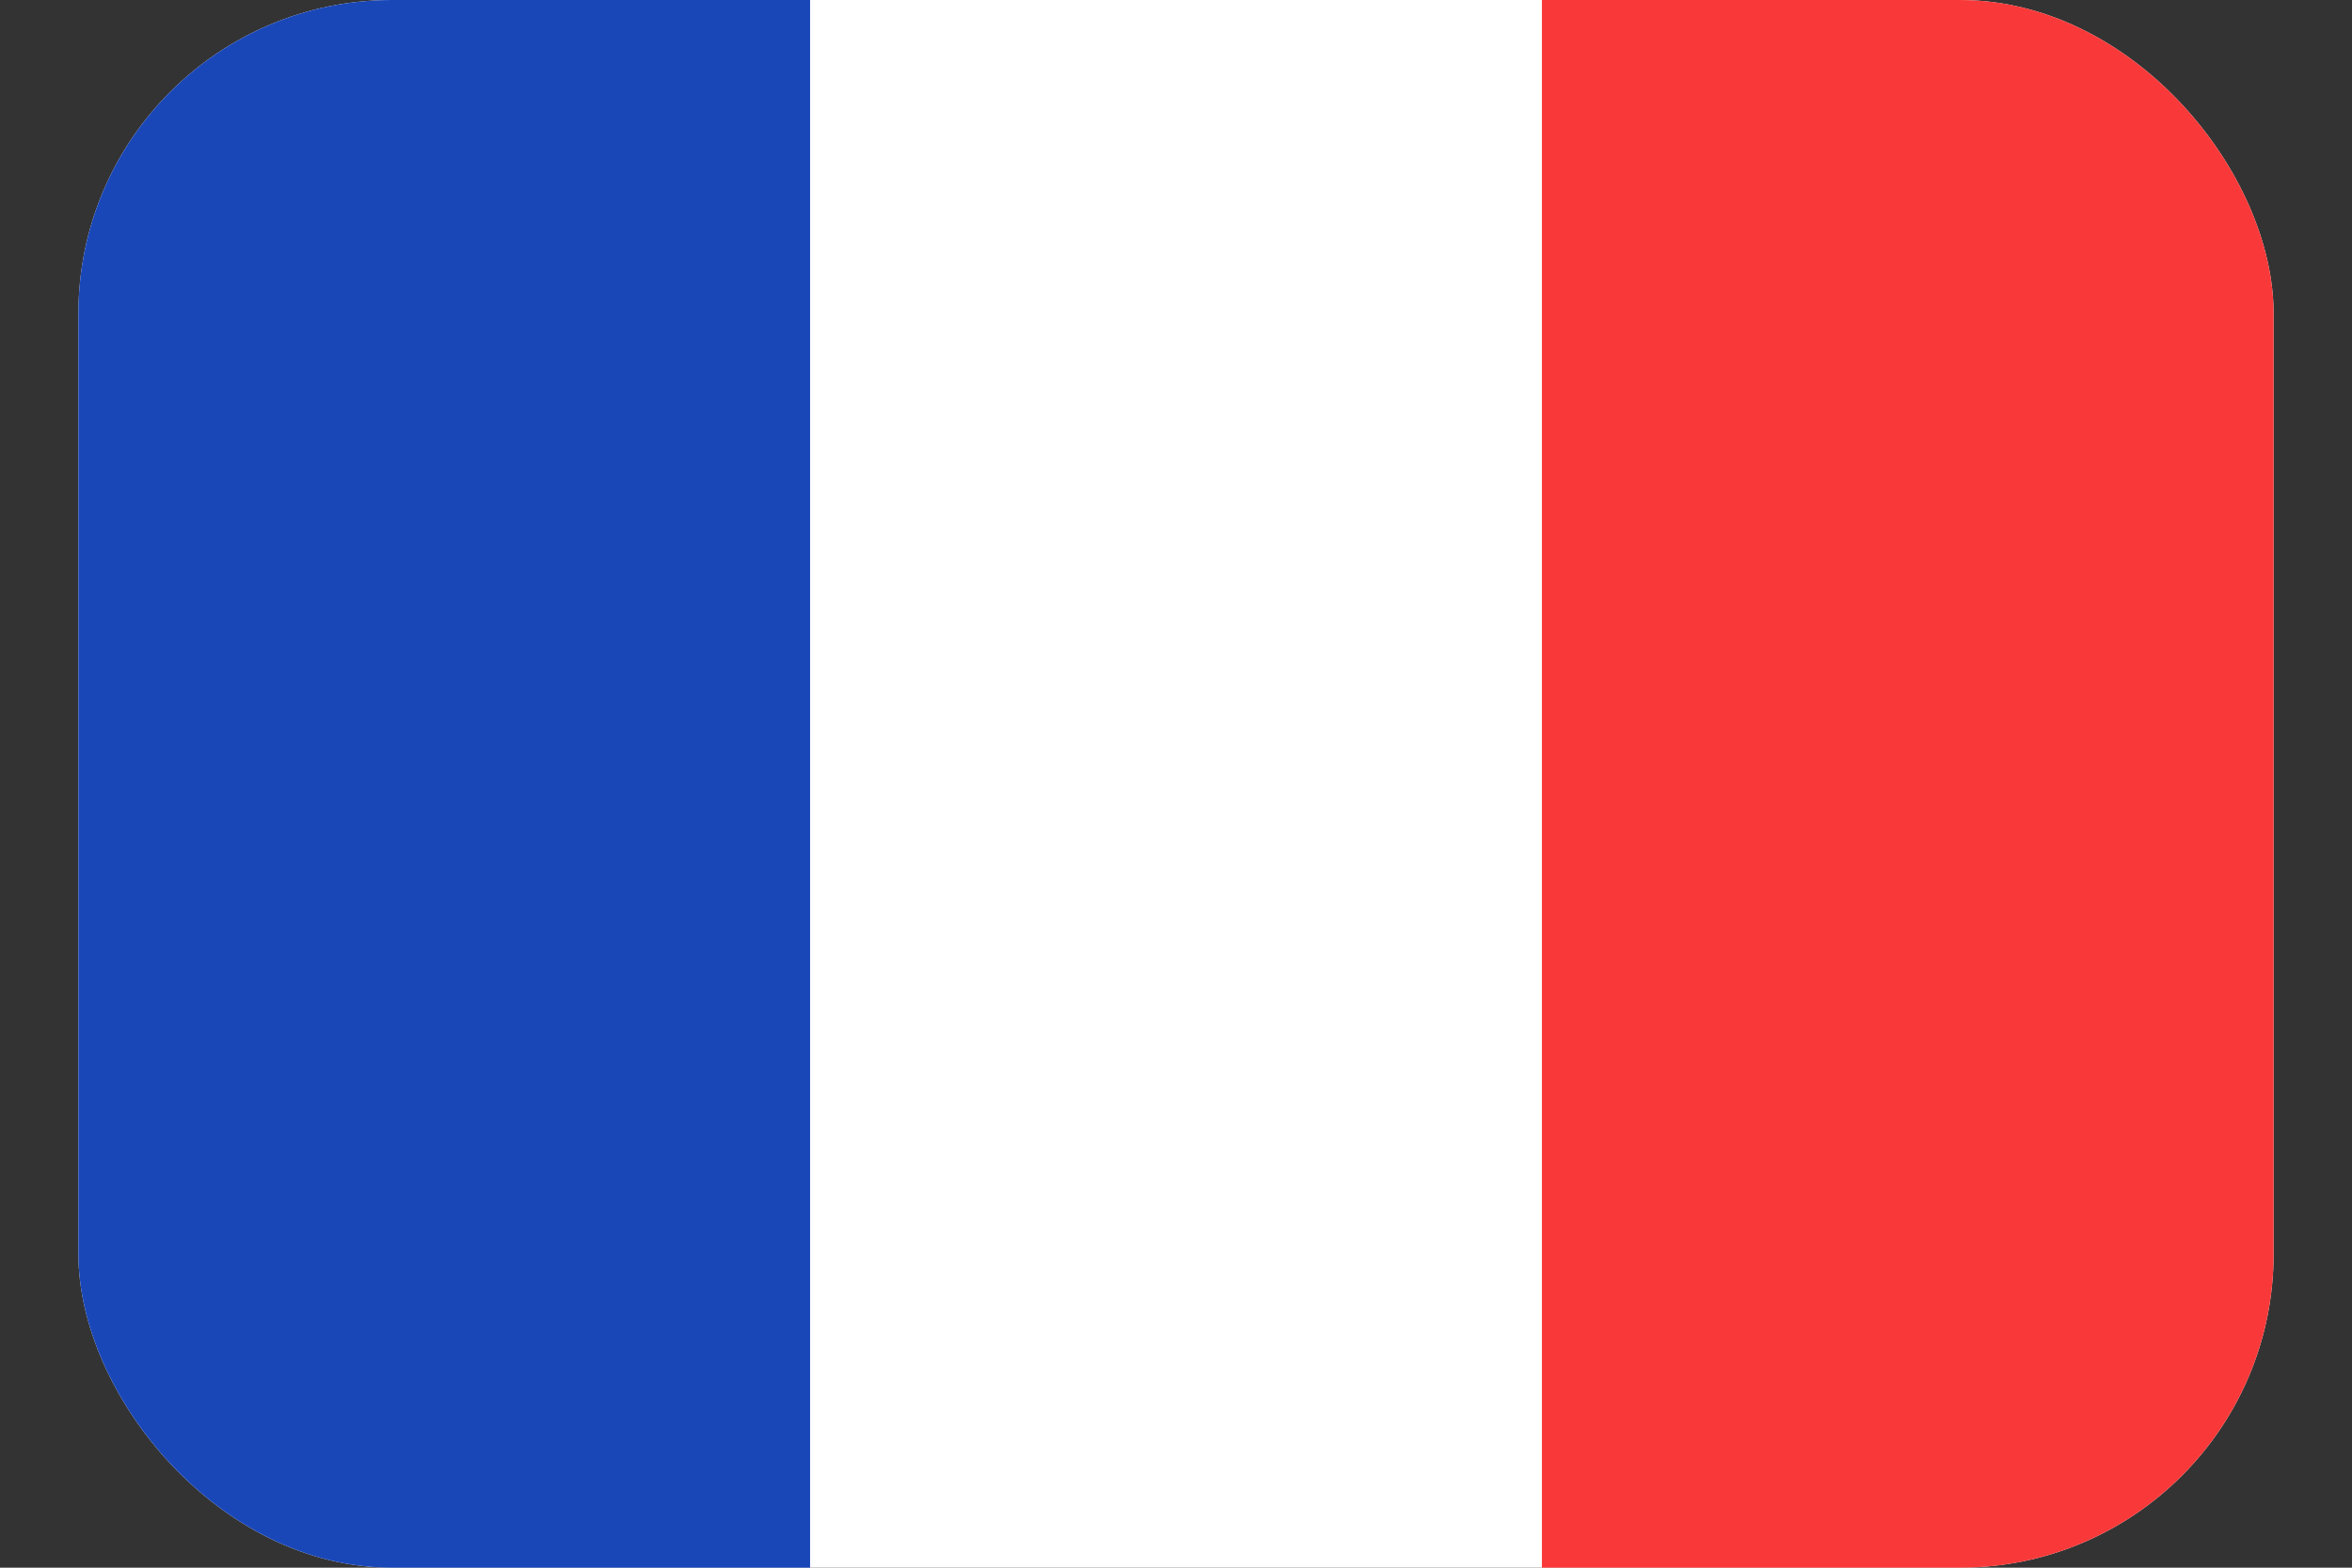 <svg width="21" height="14" viewBox="0 0 21 14" fill="none" xmlns="http://www.w3.org/2000/svg">
<rect x="0" y="0" width="21" height="14" fill="#333333" stroke="none"/>
<g clip-path="url(#clip0_27_1248)">
<rect x="0.7" width="19.6" height="14" rx="2.8" fill="white"/>
<path fill-rule="evenodd" clip-rule="evenodd" d="M13.767 0H20.3V14H13.767V0Z" fill="#F93939"/>
<path fill-rule="evenodd" clip-rule="evenodd" d="M0.7 0H7.233V14H0.7V0Z" fill="#1A47B8"/>
</g>
<defs>
<clipPath id="clip0_27_1248">
<rect x="0.7" width="19.6" height="14" rx="2.8" fill="white"/>
</clipPath>
</defs>
</svg>
